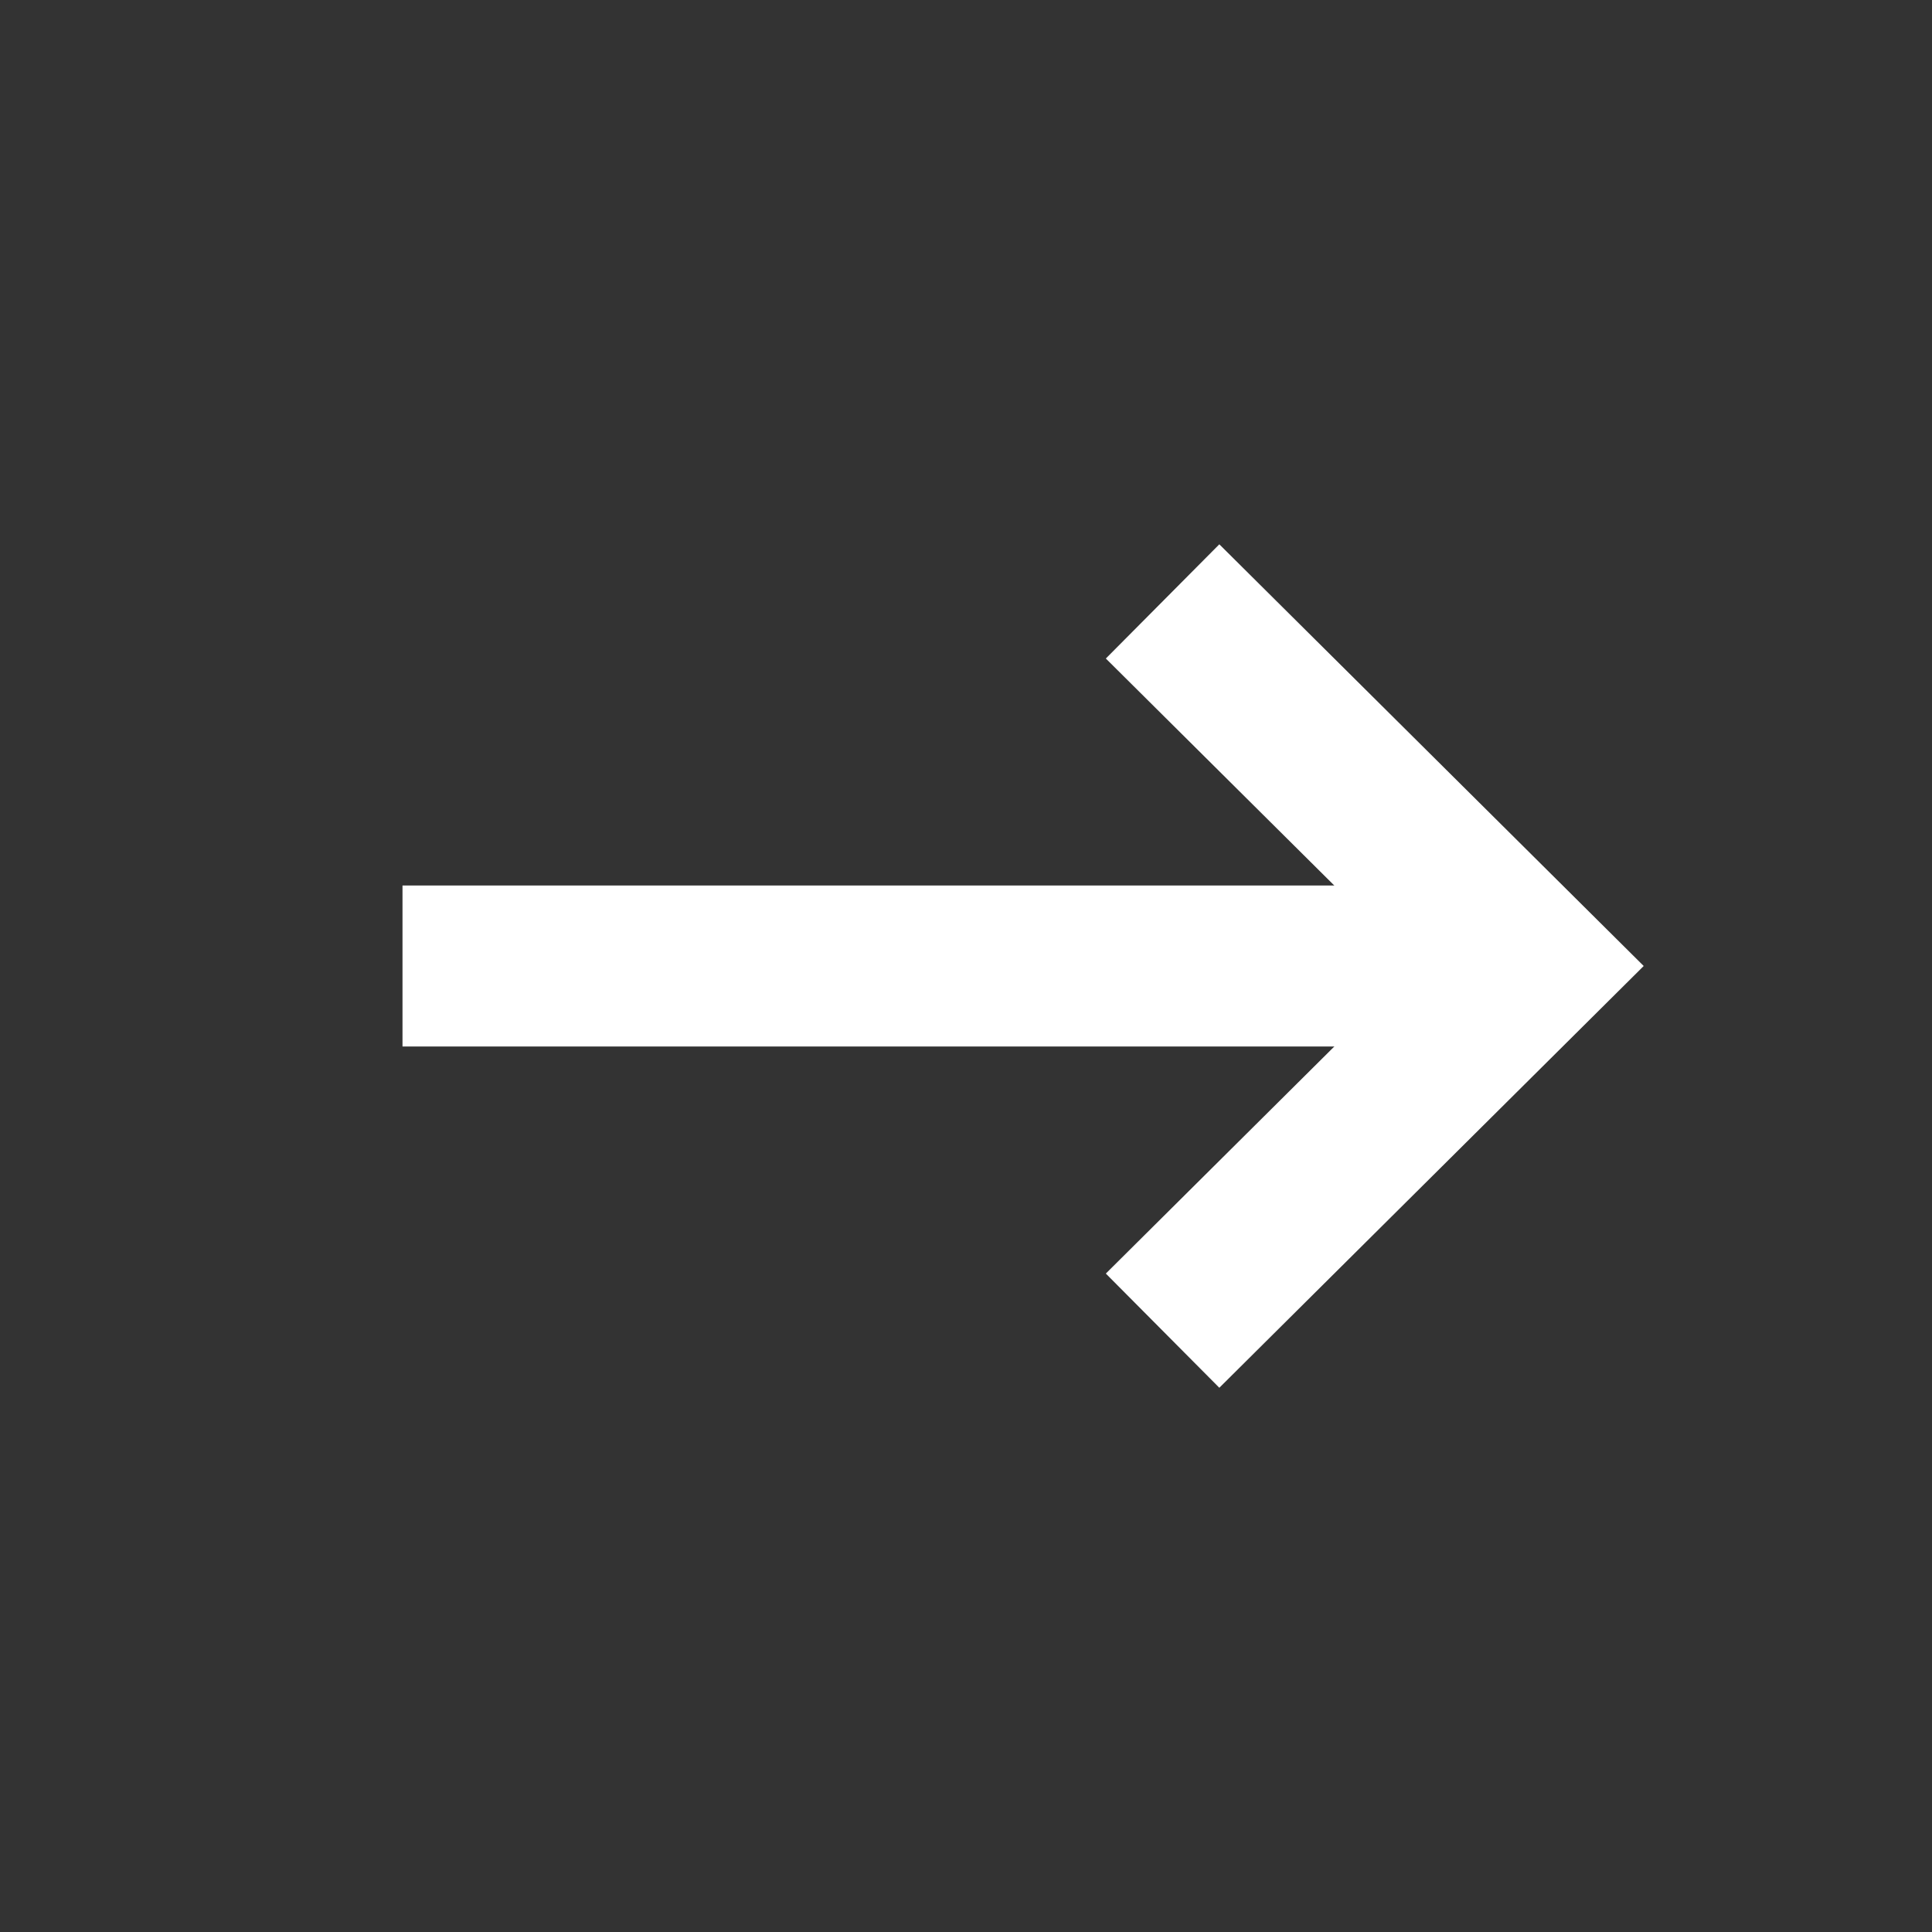 <?xml version="1.0" encoding="UTF-8"?>
<svg width="24px" height="24px" viewBox="0 0 24 24" version="1.1" xmlns="http://www.w3.org/2000/svg" xmlns:xlink="http://www.w3.org/1999/xlink">
    <rect x="0" y="0" width="24" height="24" fill="#333333" stroke="none"/>
    <!-- Generator: Sketch 47.1 (45422) - http://www.bohemiancoding.com/sketch -->
    <title>ic_arrow_white</title>
    <desc>Created with Sketch.</desc>
    <defs></defs>
    <g id="Page-1" stroke="none" stroke-width="1" fill="none" fill-rule="evenodd">
        <g id="切图" transform="translate(-509, -120)">
            <g id="Page-1" transform="translate(509, 120)">
                <path d="M0,24 L24,24 L24,0 L0,0 L0,24 Z M1,23 L23,23 L23,1 L1,1 L1,23 Z" id="Fill-1"></path>
                <path d="M5,12 L19,12" id="Stroke-3" stroke="#FFFFFF" stroke-width="2"></path>
                <polyline id="Stroke-4" stroke="#FFFFFF" stroke-width="2" points="14.442 7.471 19 12 14.442 16.53"></polyline>
            </g>
        </g>
    </g>
</svg>